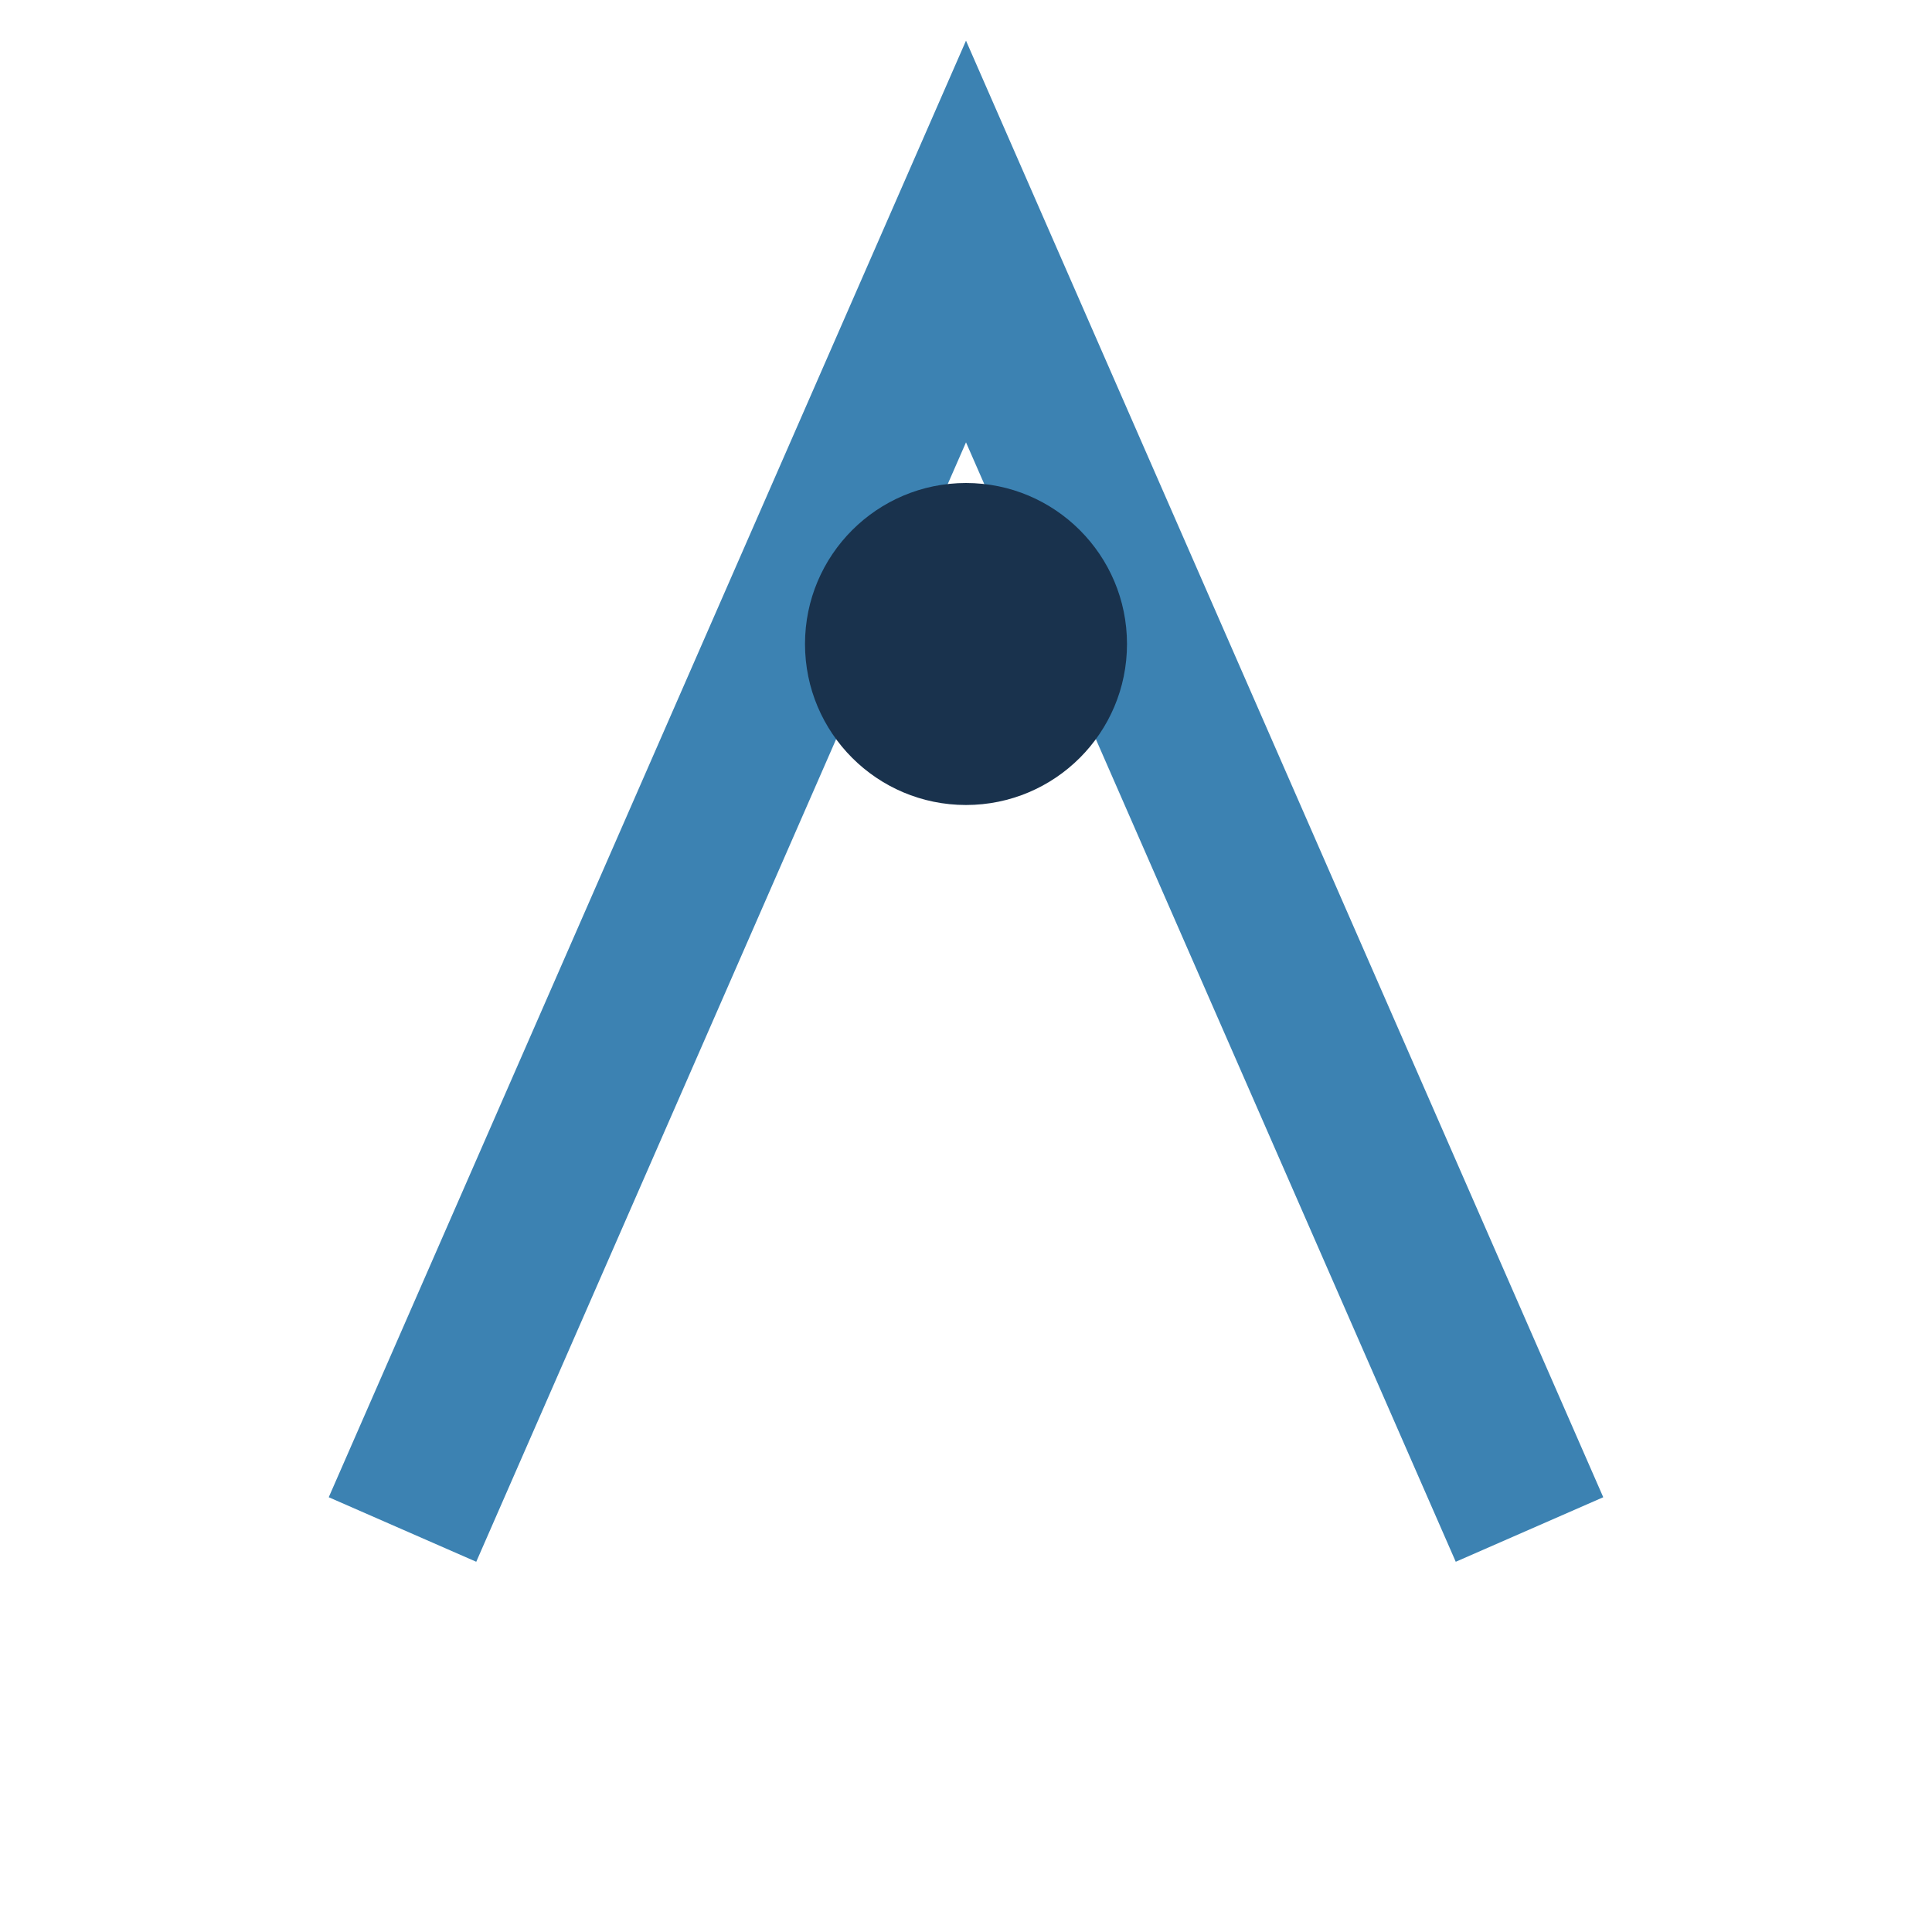<?xml version="1.0" encoding="UTF-8"?>
<svg xmlns="http://www.w3.org/2000/svg" width="24" height="24" viewBox="0 0 24 24"><path d="M5 19l7-16 7 16" fill="none" stroke="#3C82B2" stroke-width="2"/><circle cx="12" cy="8" r="2" fill="#19324D"/></svg>